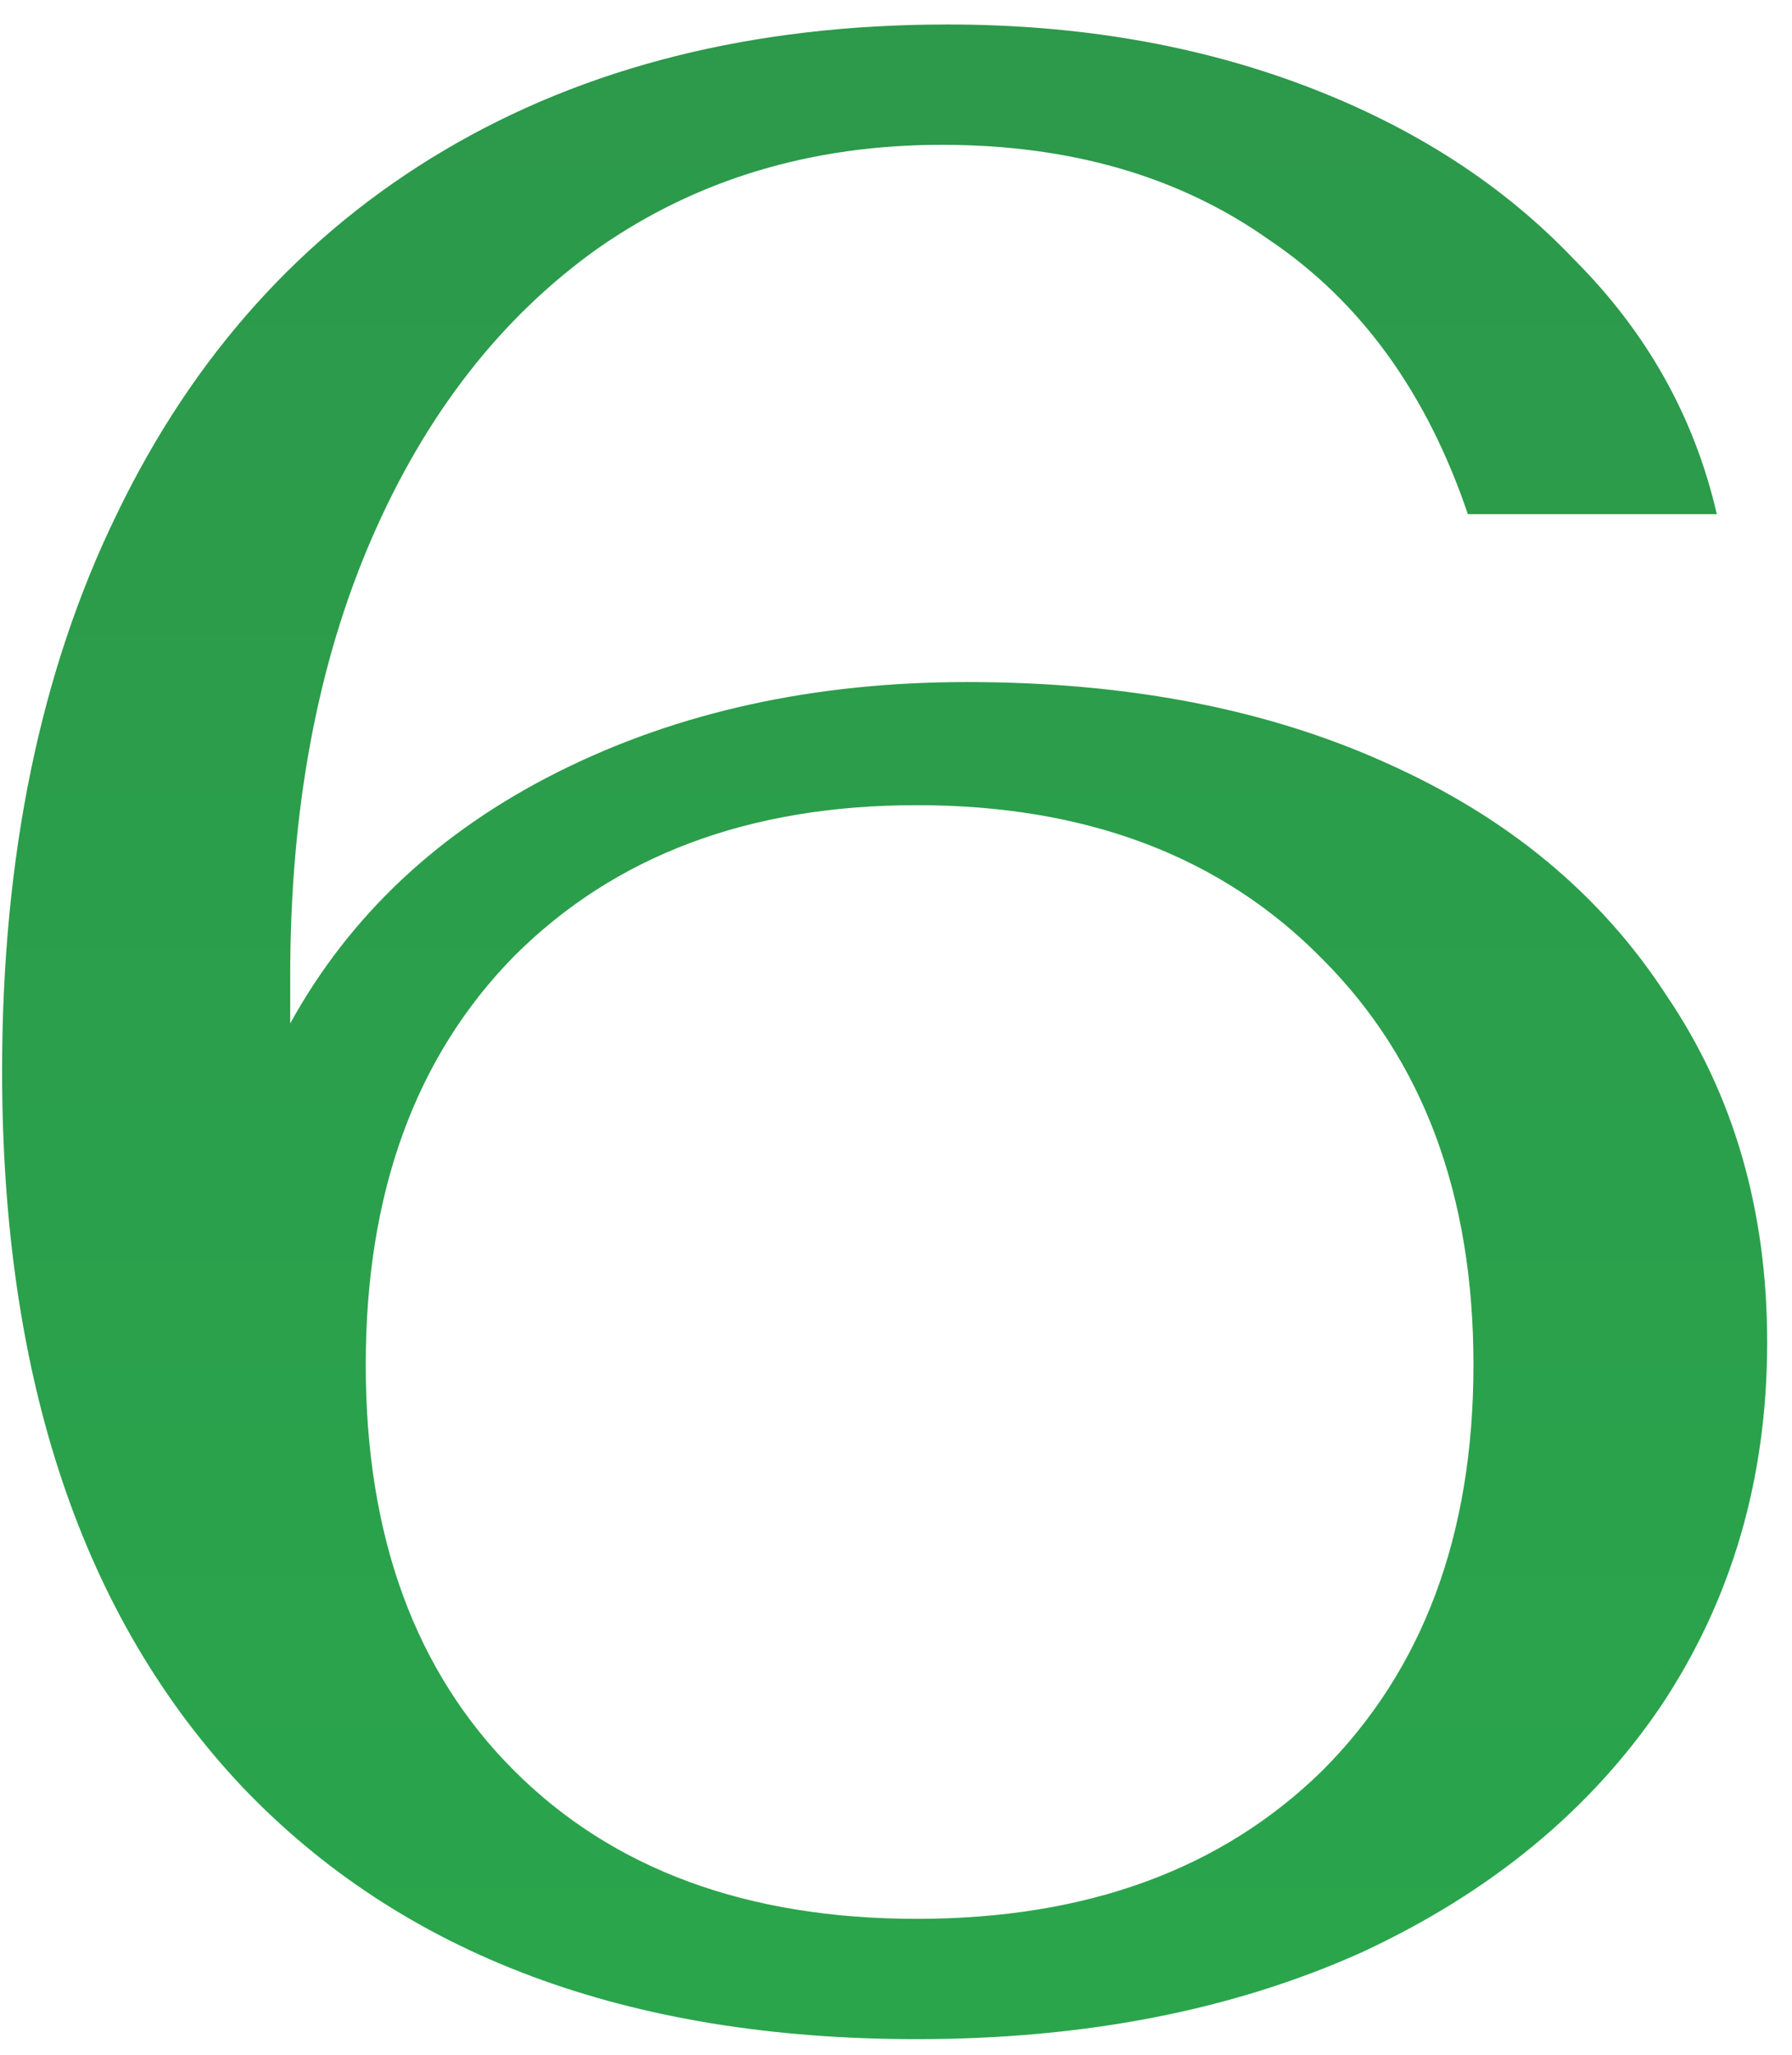 <?xml version="1.0" encoding="UTF-8"?> <svg xmlns="http://www.w3.org/2000/svg" width="41" height="47" viewBox="0 0 41 47" fill="none"> <path d="M22.128 15.6C25.797 15.6 28.997 16.219 31.728 17.456C34.501 18.693 36.635 20.464 38.128 22.768C39.664 25.029 40.432 27.675 40.432 30.704C40.432 33.819 39.621 36.592 38 39.024C36.379 41.413 34.096 43.291 31.152 44.656C28.208 45.979 24.816 46.64 20.976 46.64C14.363 46.64 9.221 44.72 5.552 40.88C1.883 36.997 0.048 31.536 0.048 24.496C0.048 19.589 0.923 15.344 2.672 11.76C4.421 8.133 6.917 5.36 10.16 3.44C13.403 1.52 17.243 0.56 21.68 0.56C24.667 0.56 27.397 1.029 29.872 1.968C32.347 2.907 34.395 4.229 36.016 5.936C37.68 7.6 38.768 9.541 39.28 11.76H33.584C32.645 8.987 31.131 6.896 29.04 5.488C26.992 4.037 24.496 3.312 21.552 3.312C18.565 3.312 15.941 4.101 13.68 5.68C11.461 7.259 9.733 9.477 8.496 12.336C7.259 15.195 6.64 18.523 6.64 22.32V23.408C8.005 20.933 10.053 19.013 12.784 17.648C15.515 16.283 18.629 15.6 22.128 15.6ZM20.976 43.888C24.859 43.888 27.952 42.757 30.256 40.496C32.56 38.192 33.712 35.099 33.712 31.216C33.712 27.333 32.56 24.24 30.256 21.936C27.952 19.589 24.859 18.416 20.976 18.416C17.136 18.416 14.064 19.568 11.76 21.872C9.499 24.176 8.368 27.291 8.368 31.216C8.368 35.141 9.499 38.235 11.76 40.496C14.021 42.757 17.093 43.888 20.976 43.888Z" fill="url(#paint0_linear_186_350)"></path> <defs> <linearGradient id="paint0_linear_186_350" x1="20.5" y1="-23" x2="20.5" y2="70" gradientUnits="userSpaceOnUse"> <stop stop-color="#2E924A"></stop> <stop offset="1" stop-color="#28AC4D"></stop> </linearGradient> </defs> </svg> 